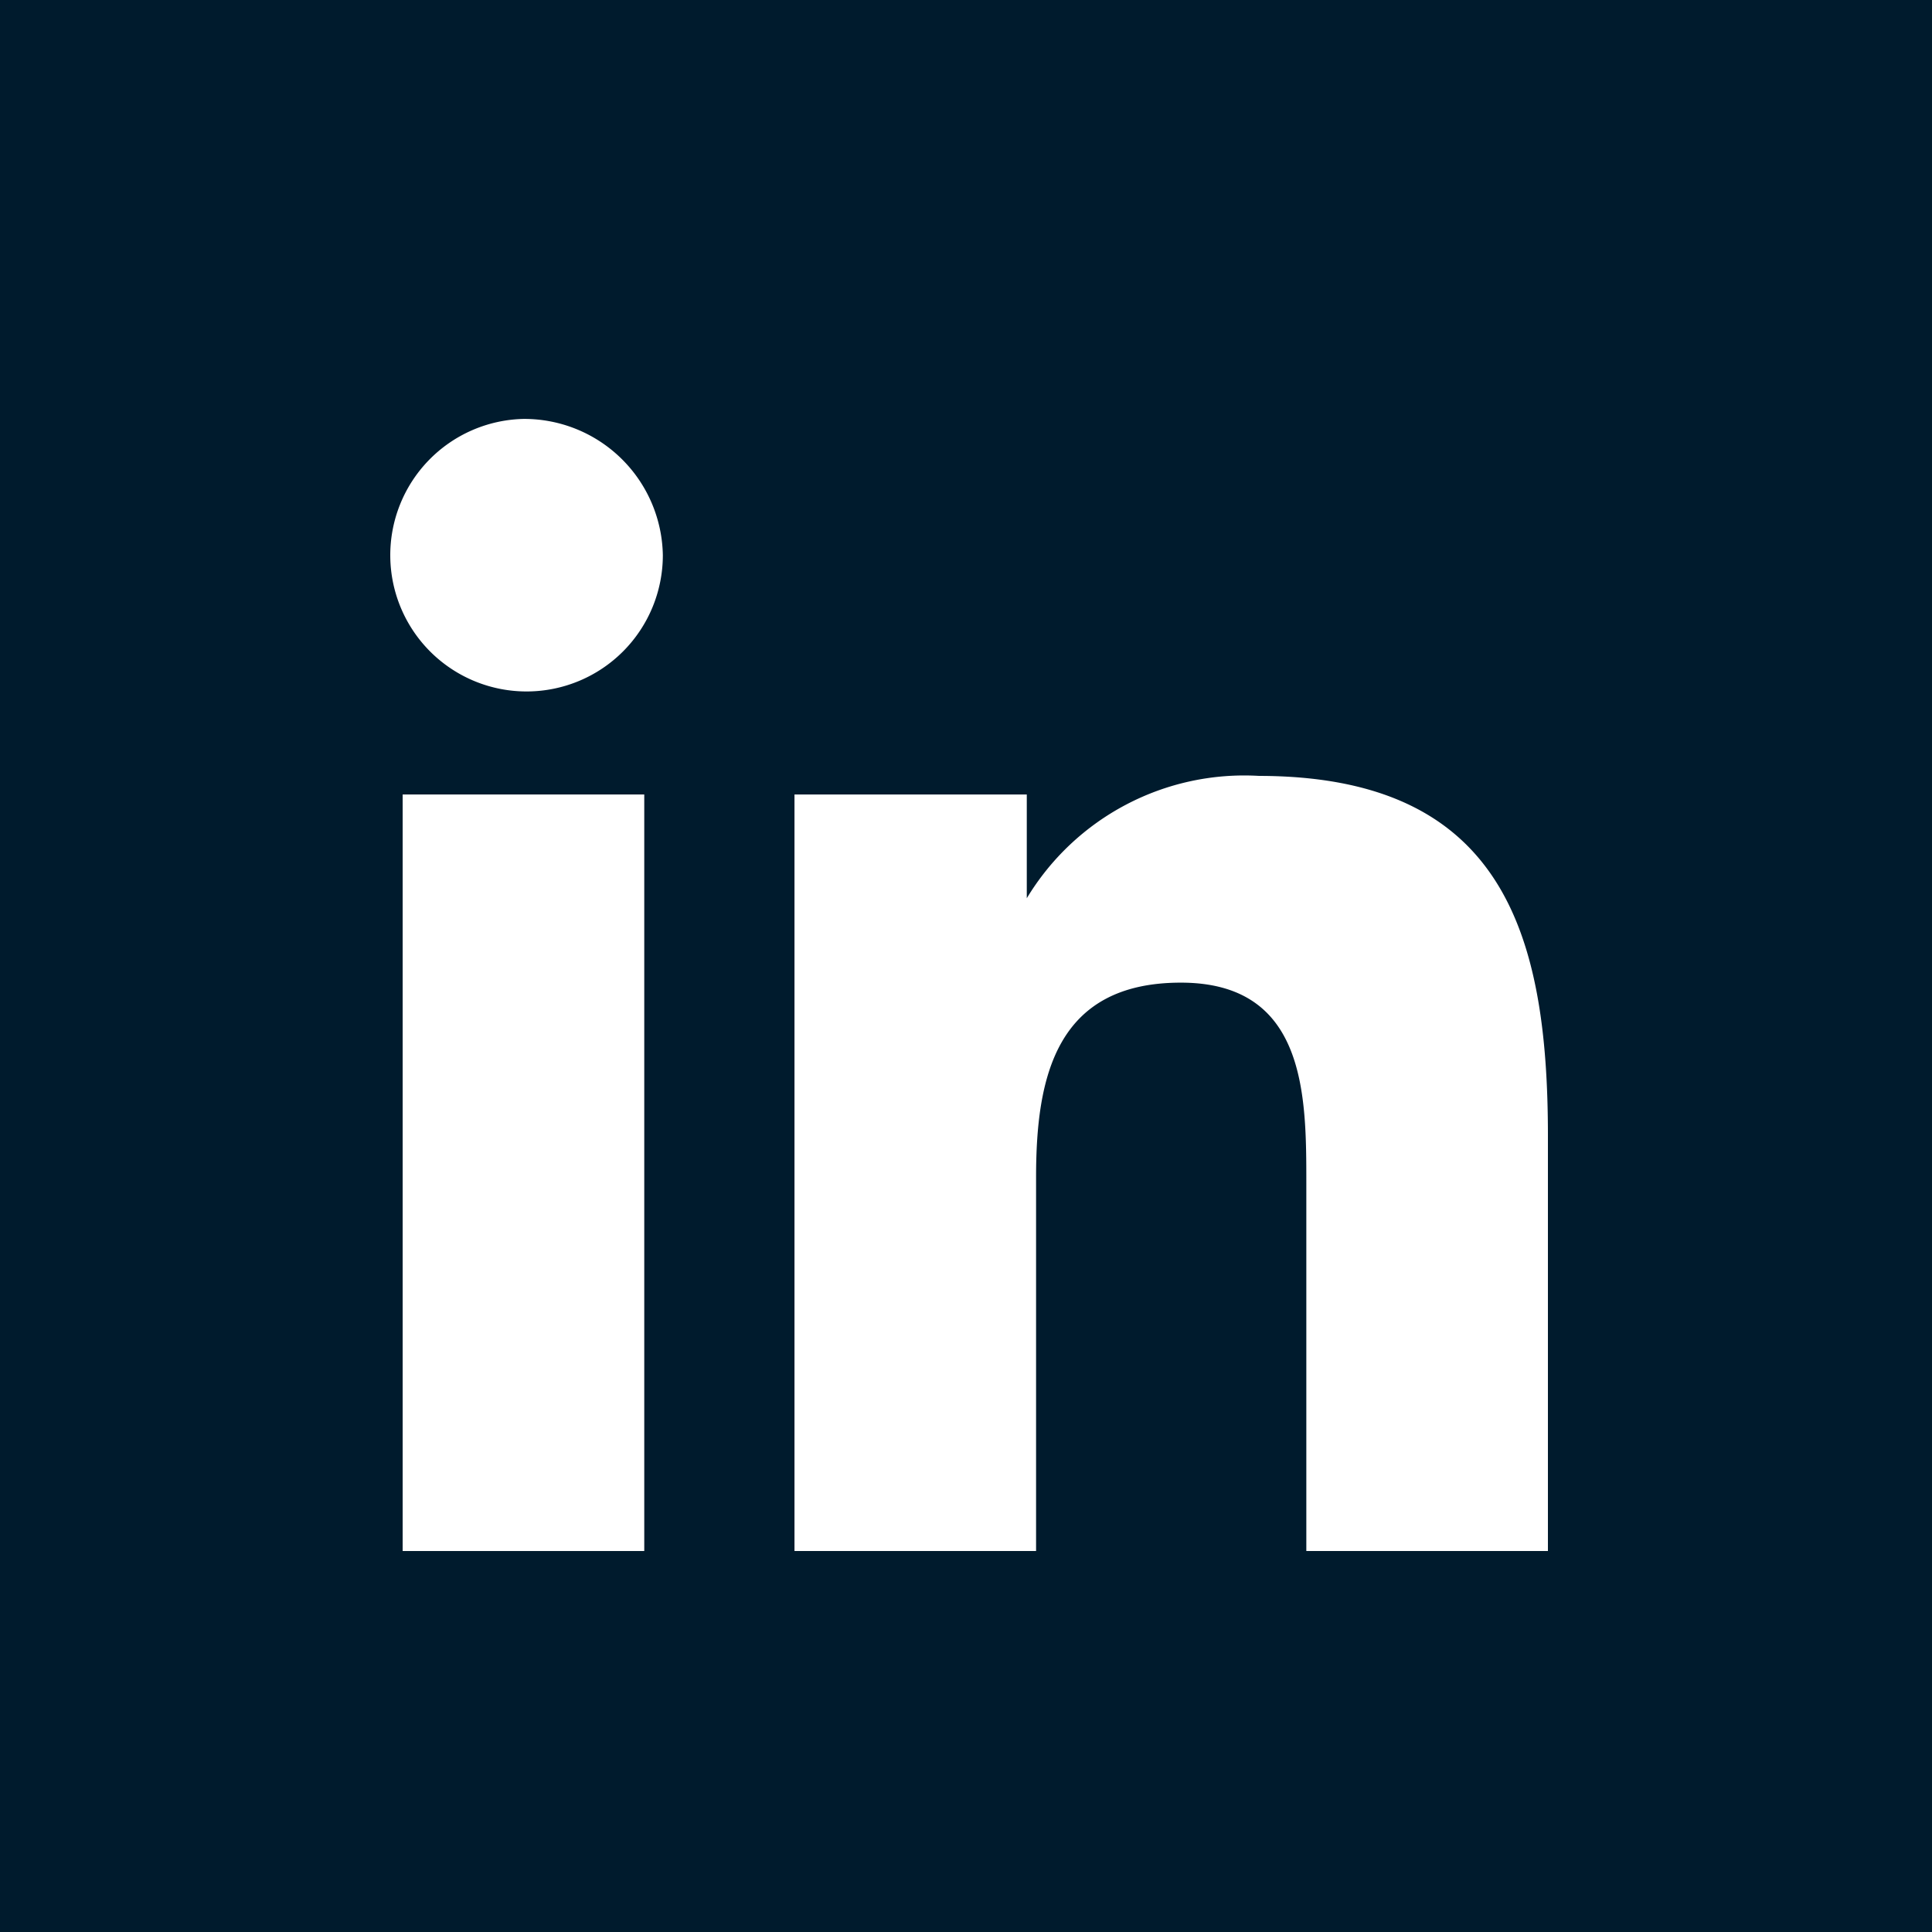 <svg id="Layer_1" data-name="Layer 1" xmlns="http://www.w3.org/2000/svg" xmlns:xlink="http://www.w3.org/1999/xlink" viewBox="0 0 24.95 24.95"><defs><style>.cls-1{fill:none;}.cls-2{fill:#001b2d;}.cls-3{clip-path:url(#clip-path);}.cls-4{fill:#fff;}</style><clipPath id="clip-path" transform="translate(-550.5 -1208.88)"><rect class="cls-1" x="541.5" y="1201.88" width="42.95" height="32.95"/></clipPath></defs><rect class="cls-2" width="24.95" height="24.95"/><g class="cls-3"><path class="cls-4" d="M557.26,1214.29a1.76,1.76,0,1,0,1.8,1.76,1.79,1.79,0,0,0-1.8-1.76" transform="translate(-550.5 -1208.88)"/></g><rect class="cls-4" x="5.2" y="10.26" width="3.12" height="9.77"/><g class="cls-3"><path class="cls-4" d="M566.76,1218.9a3.28,3.28,0,0,0-3,1.58h0v-1.34h-3v9.77h3.12v-4.83c0-1.28.25-2.51,1.87-2.51s1.62,1.46,1.62,2.59v4.75h3.12v-5.36c0-2.63-.59-4.65-3.74-4.65" transform="translate(-550.5 -1208.88)"/></g></svg>